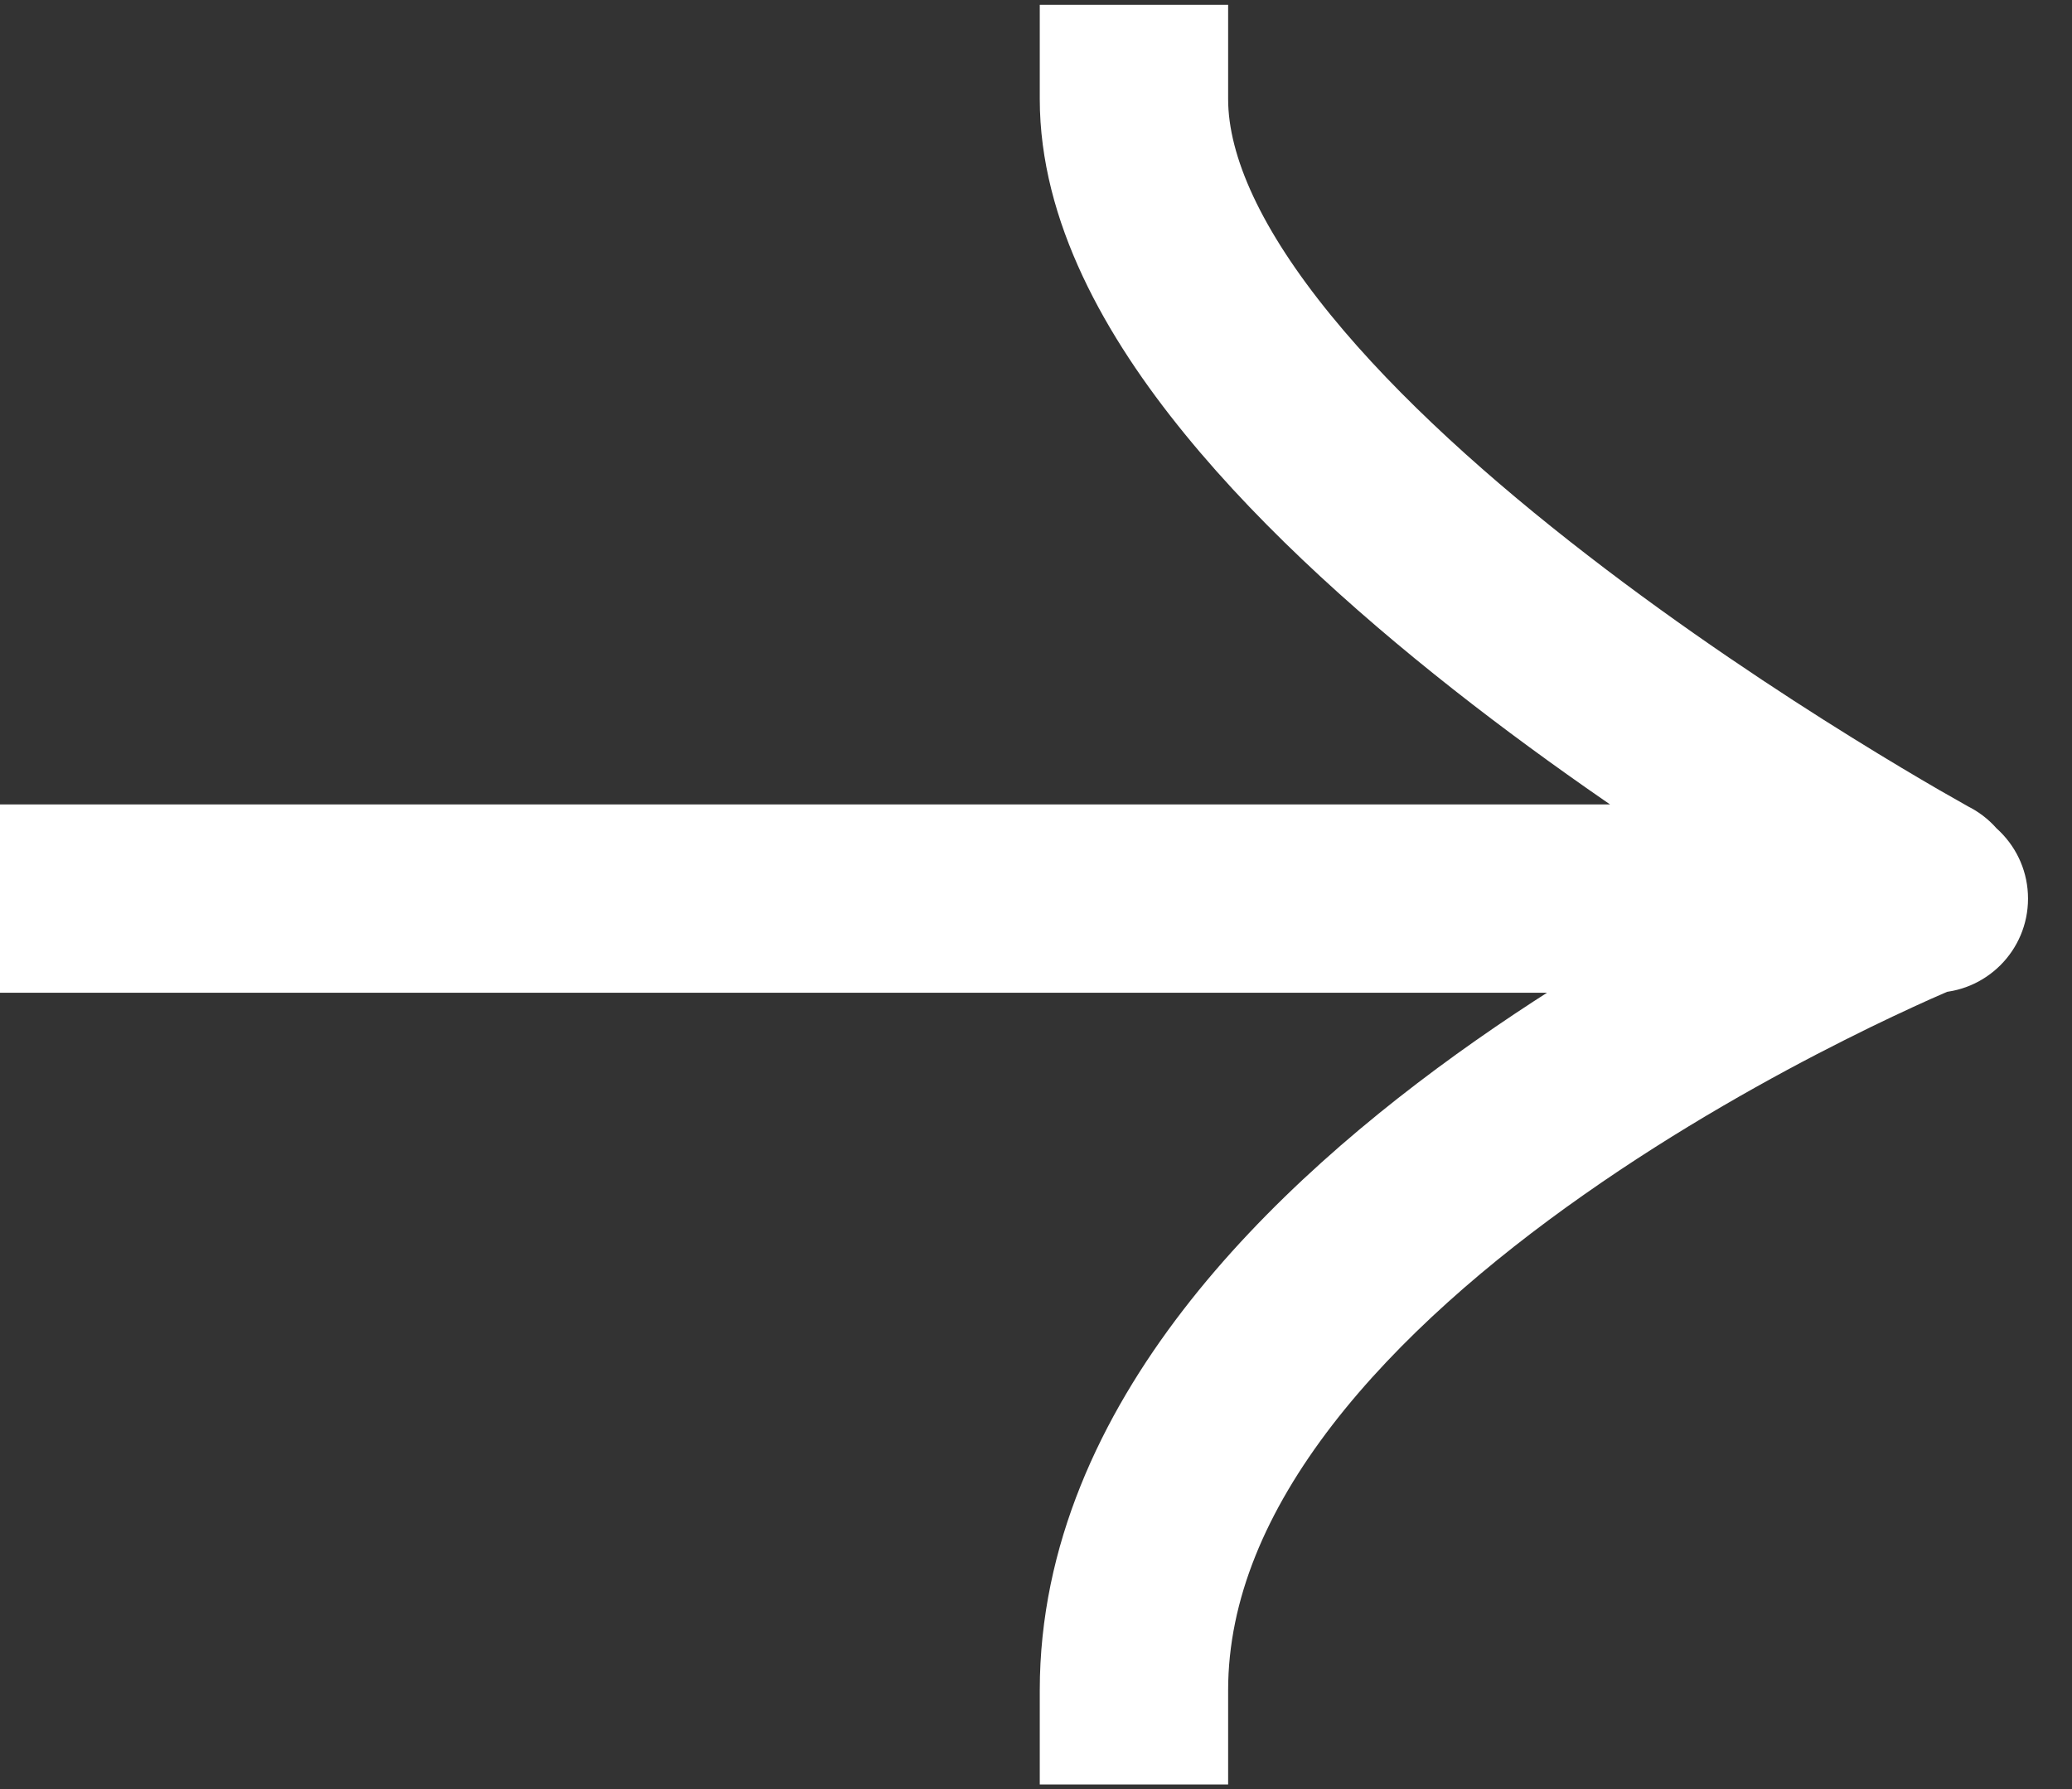 <svg width="22" height="19" viewBox="0 0 22 19" fill="none" xmlns="http://www.w3.org/2000/svg">
<rect x="0" y="0" width="22" height="19" fill="#333333" stroke="none"/>
<path d="M1 8.543H0L0 10.543H1V8.543ZM20.533 10.543C21.085 10.543 21.533 10.096 21.533 9.543C21.533 8.991 21.085 8.543 20.533 8.543V10.543ZM13.04 1.051V0.051H11.04V1.051H13.04ZM19.969 10.336C20.454 10.601 21.061 10.422 21.326 9.937C21.59 9.452 21.412 8.845 20.927 8.58L19.969 10.336ZM11.04 17.951V18.951H13.04V17.951H11.04ZM1 10.543L20.448 10.543V8.543H1V10.543ZM20.448 10.543H20.533V8.543H20.448V10.543ZM11.04 1.051C11.04 2.354 11.742 3.582 12.579 4.608C13.435 5.659 14.553 6.644 15.633 7.479C16.719 8.318 17.8 9.03 18.607 9.531C19.011 9.782 19.348 9.982 19.586 10.119C19.705 10.188 19.799 10.241 19.864 10.278C19.897 10.296 19.922 10.31 19.94 10.32C19.949 10.325 19.956 10.329 19.96 10.331C19.963 10.333 19.965 10.334 19.966 10.335C19.967 10.335 19.968 10.335 19.968 10.335C19.968 10.336 19.968 10.336 19.969 10.336C19.969 10.336 19.969 10.336 20.448 9.458C20.927 8.58 20.927 8.58 20.927 8.58C20.927 8.58 20.927 8.58 20.927 8.58C20.927 8.58 20.927 8.58 20.926 8.58C20.926 8.58 20.925 8.579 20.923 8.578C20.92 8.576 20.915 8.574 20.907 8.57C20.893 8.562 20.871 8.55 20.842 8.533C20.784 8.501 20.698 8.452 20.587 8.388C20.365 8.259 20.046 8.071 19.662 7.832C18.892 7.354 17.871 6.681 16.856 5.896C15.834 5.107 14.849 4.229 14.129 3.345C13.389 2.437 13.04 1.659 13.04 1.051H11.04ZM20.448 9.543C20.073 8.616 20.073 8.616 20.073 8.617C20.072 8.617 20.072 8.617 20.072 8.617C20.071 8.617 20.07 8.617 20.07 8.618C20.068 8.618 20.066 8.619 20.063 8.62C20.058 8.622 20.051 8.625 20.041 8.629C20.023 8.637 19.997 8.648 19.963 8.662C19.896 8.691 19.8 8.732 19.679 8.786C19.437 8.894 19.094 9.053 18.684 9.259C17.868 9.67 16.772 10.276 15.669 11.05C14.572 11.82 13.434 12.781 12.562 13.913C11.689 15.046 11.04 16.408 11.04 17.951H13.04C13.04 16.989 13.443 16.047 14.146 15.134C14.851 14.22 15.814 13.392 16.819 12.687C17.818 11.985 18.824 11.428 19.584 11.046C19.962 10.855 20.277 10.71 20.494 10.612C20.603 10.564 20.688 10.527 20.744 10.504C20.772 10.492 20.793 10.483 20.806 10.477C20.812 10.475 20.817 10.473 20.82 10.472C20.821 10.471 20.822 10.471 20.823 10.47C20.823 10.47 20.823 10.47 20.823 10.47C20.823 10.47 20.823 10.47 20.823 10.47C20.823 10.471 20.822 10.471 20.448 9.543Z" fill="white"/>
</svg>
